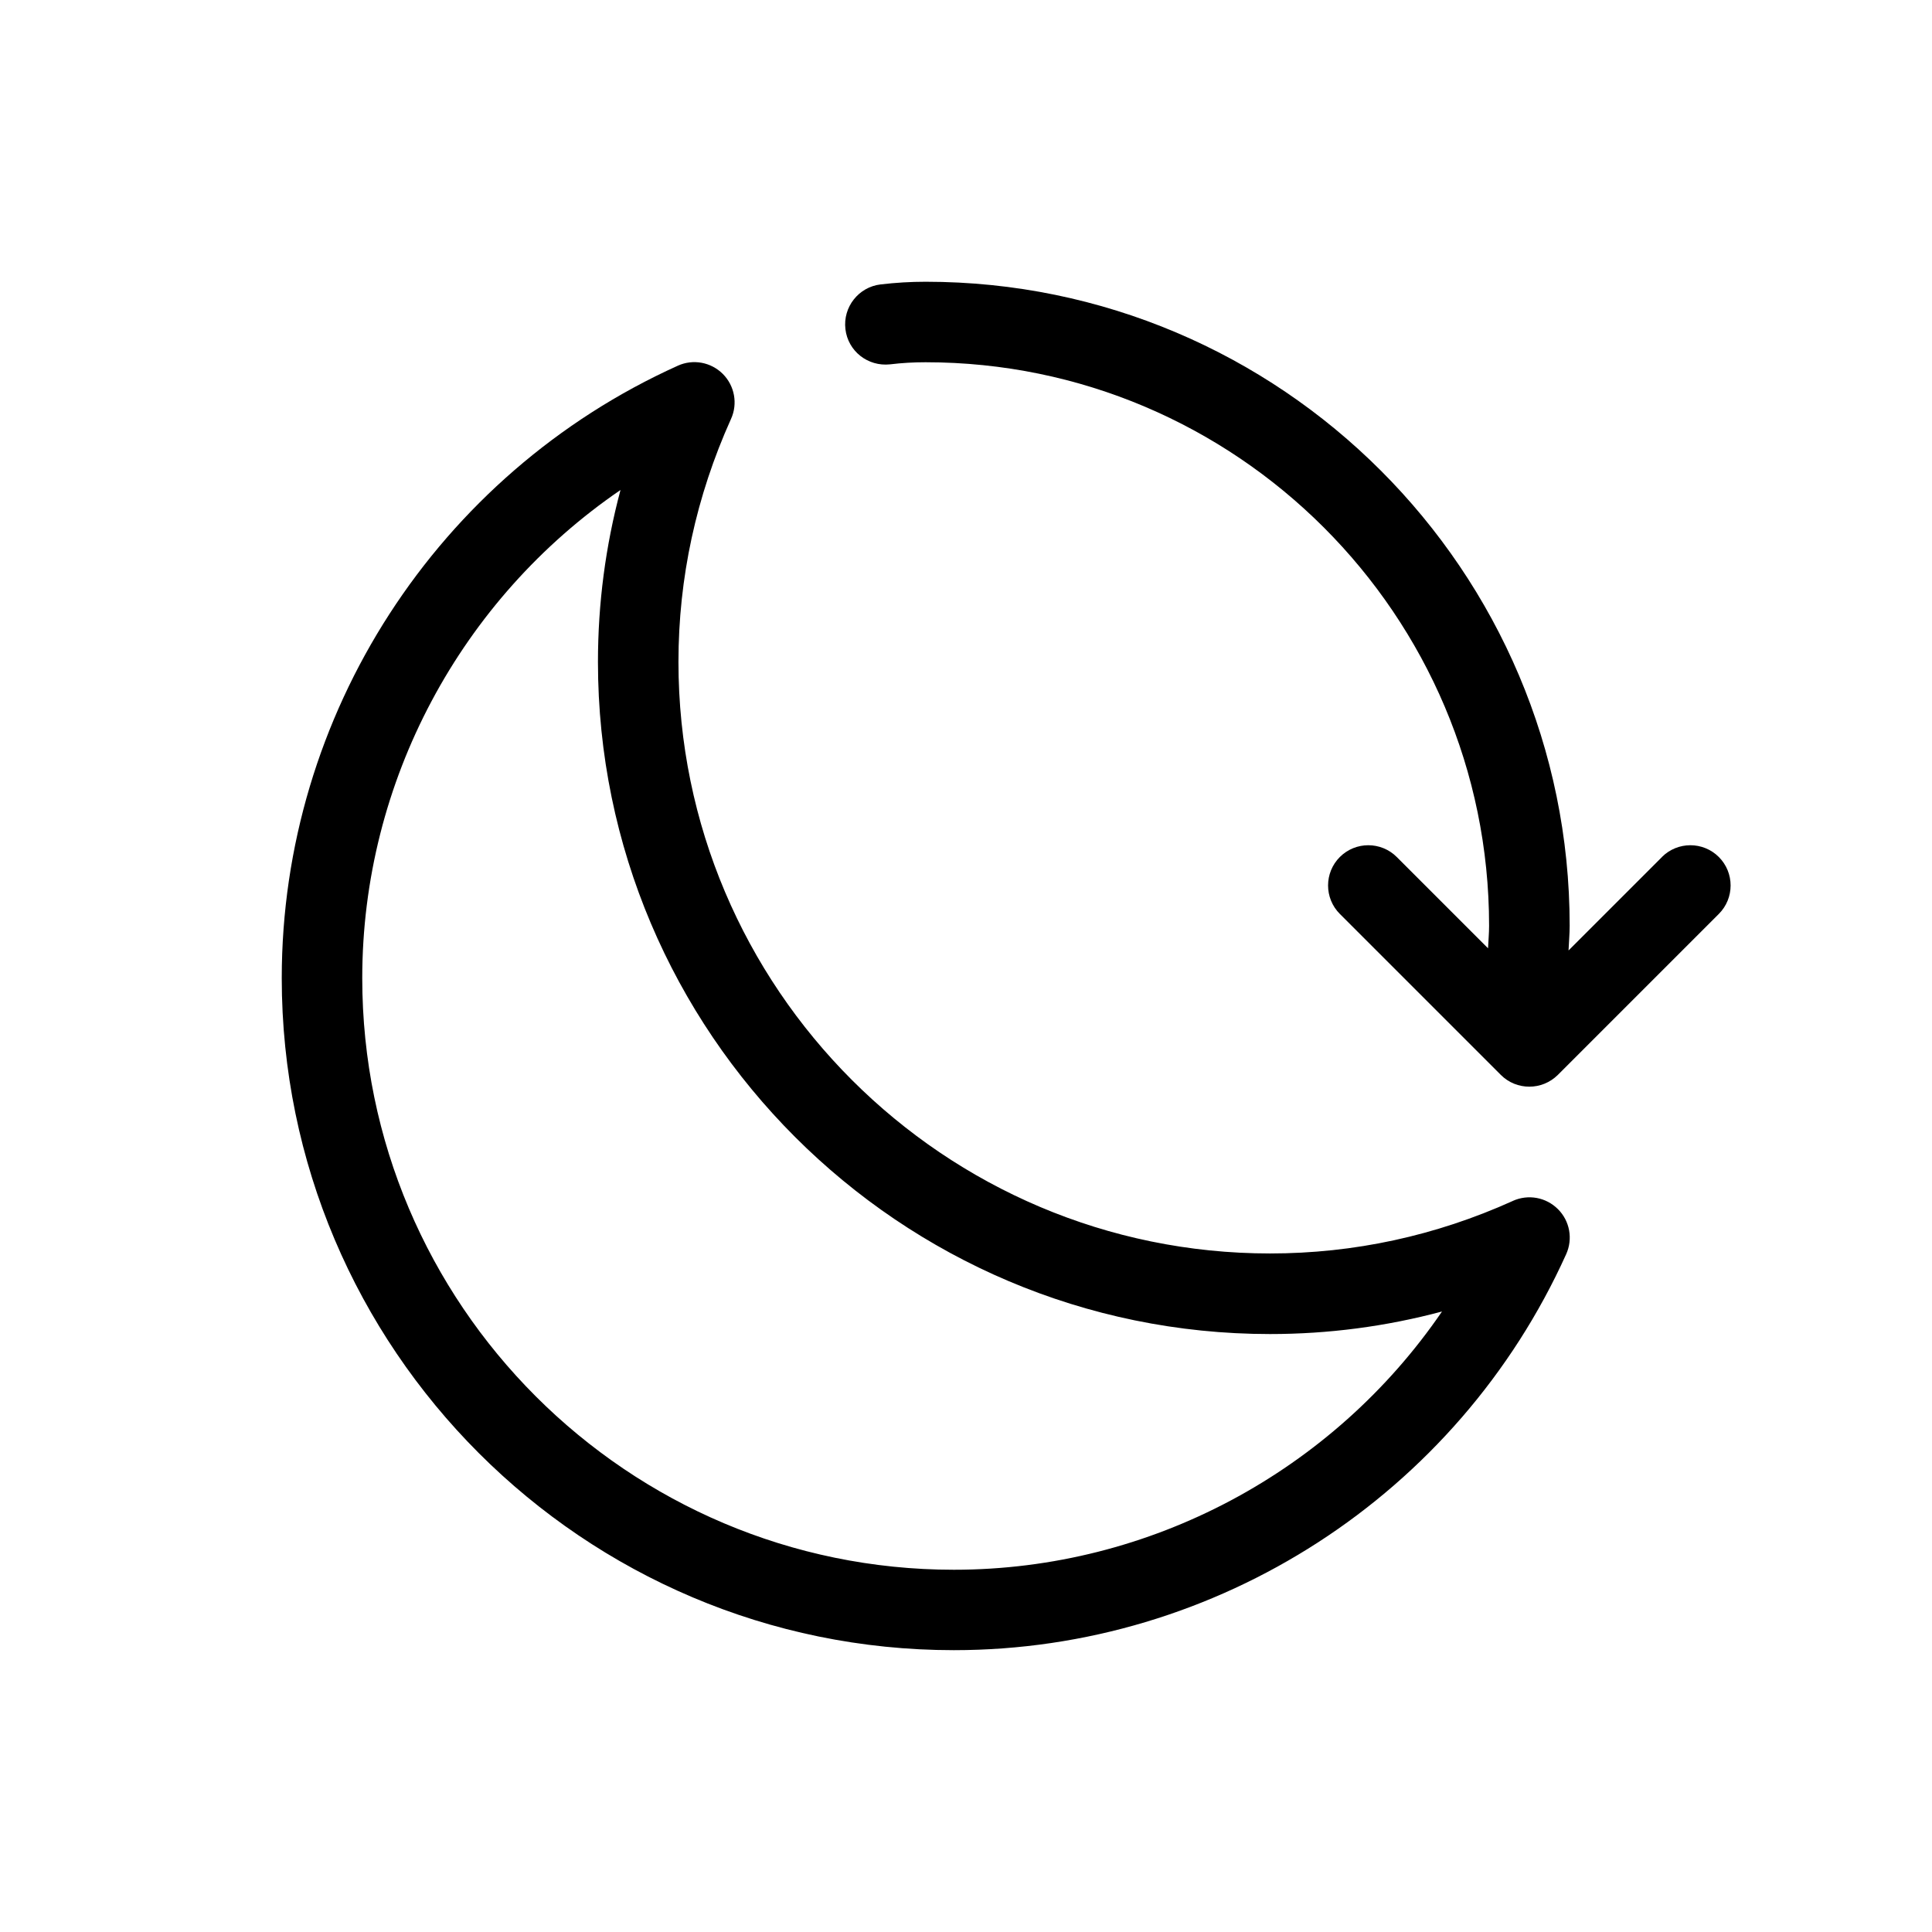 <svg viewBox="0 0 24 24" xmlns="http://www.w3.org/2000/svg"><path d="m0 0v24h24v-24z" fill="none"/><path d="m18.794 14.918c-.96.434-1.976.653-3.017.653-4.052 0-7.349-3.296-7.349-7.349 0-1.042.22-2.057.653-3.018.086-.189.045-.412-.102-.559s-.37-.188-.559-.102c-2.989 1.349-4.92 4.335-4.92 7.607 0 4.604 3.745 8.349 8.349 8.349 3.271 0 6.258-1.931 7.607-4.92.085-.189.045-.412-.103-.559s-.368-.188-.56-.102zm-6.945 4.582c-4.052 0-7.349-3.296-7.349-7.349 0-2.446 1.227-4.71 3.208-6.064-.186.696-.28 1.41-.28 2.136 0 4.604 3.746 8.349 8.349 8.349.726 0 1.44-.094 2.136-.28-1.354 1.981-3.619 3.208-6.064 3.208z"/><path d="m20.646 10.646-1.161 1.161c.004-.103.014-.202.014-.307 0-4.411-3.589-8-8-8-.19 0-.369.011-.559.033-.274.032-.47.281-.438.555s.278.468.555.438c.15-.018.292-.026.441-.026 3.859 0 7 3.14 7 7 0 .096-.009.186-.013.28l-1.134-1.134c-.195-.195-.512-.195-.707 0s-.195.512 0 .707l2 2c.098.098.226.146.354.146s.256-.049.354-.146l2-2c.195-.195.195-.512 0-.707s-.512-.195-.707 0z"/></svg>